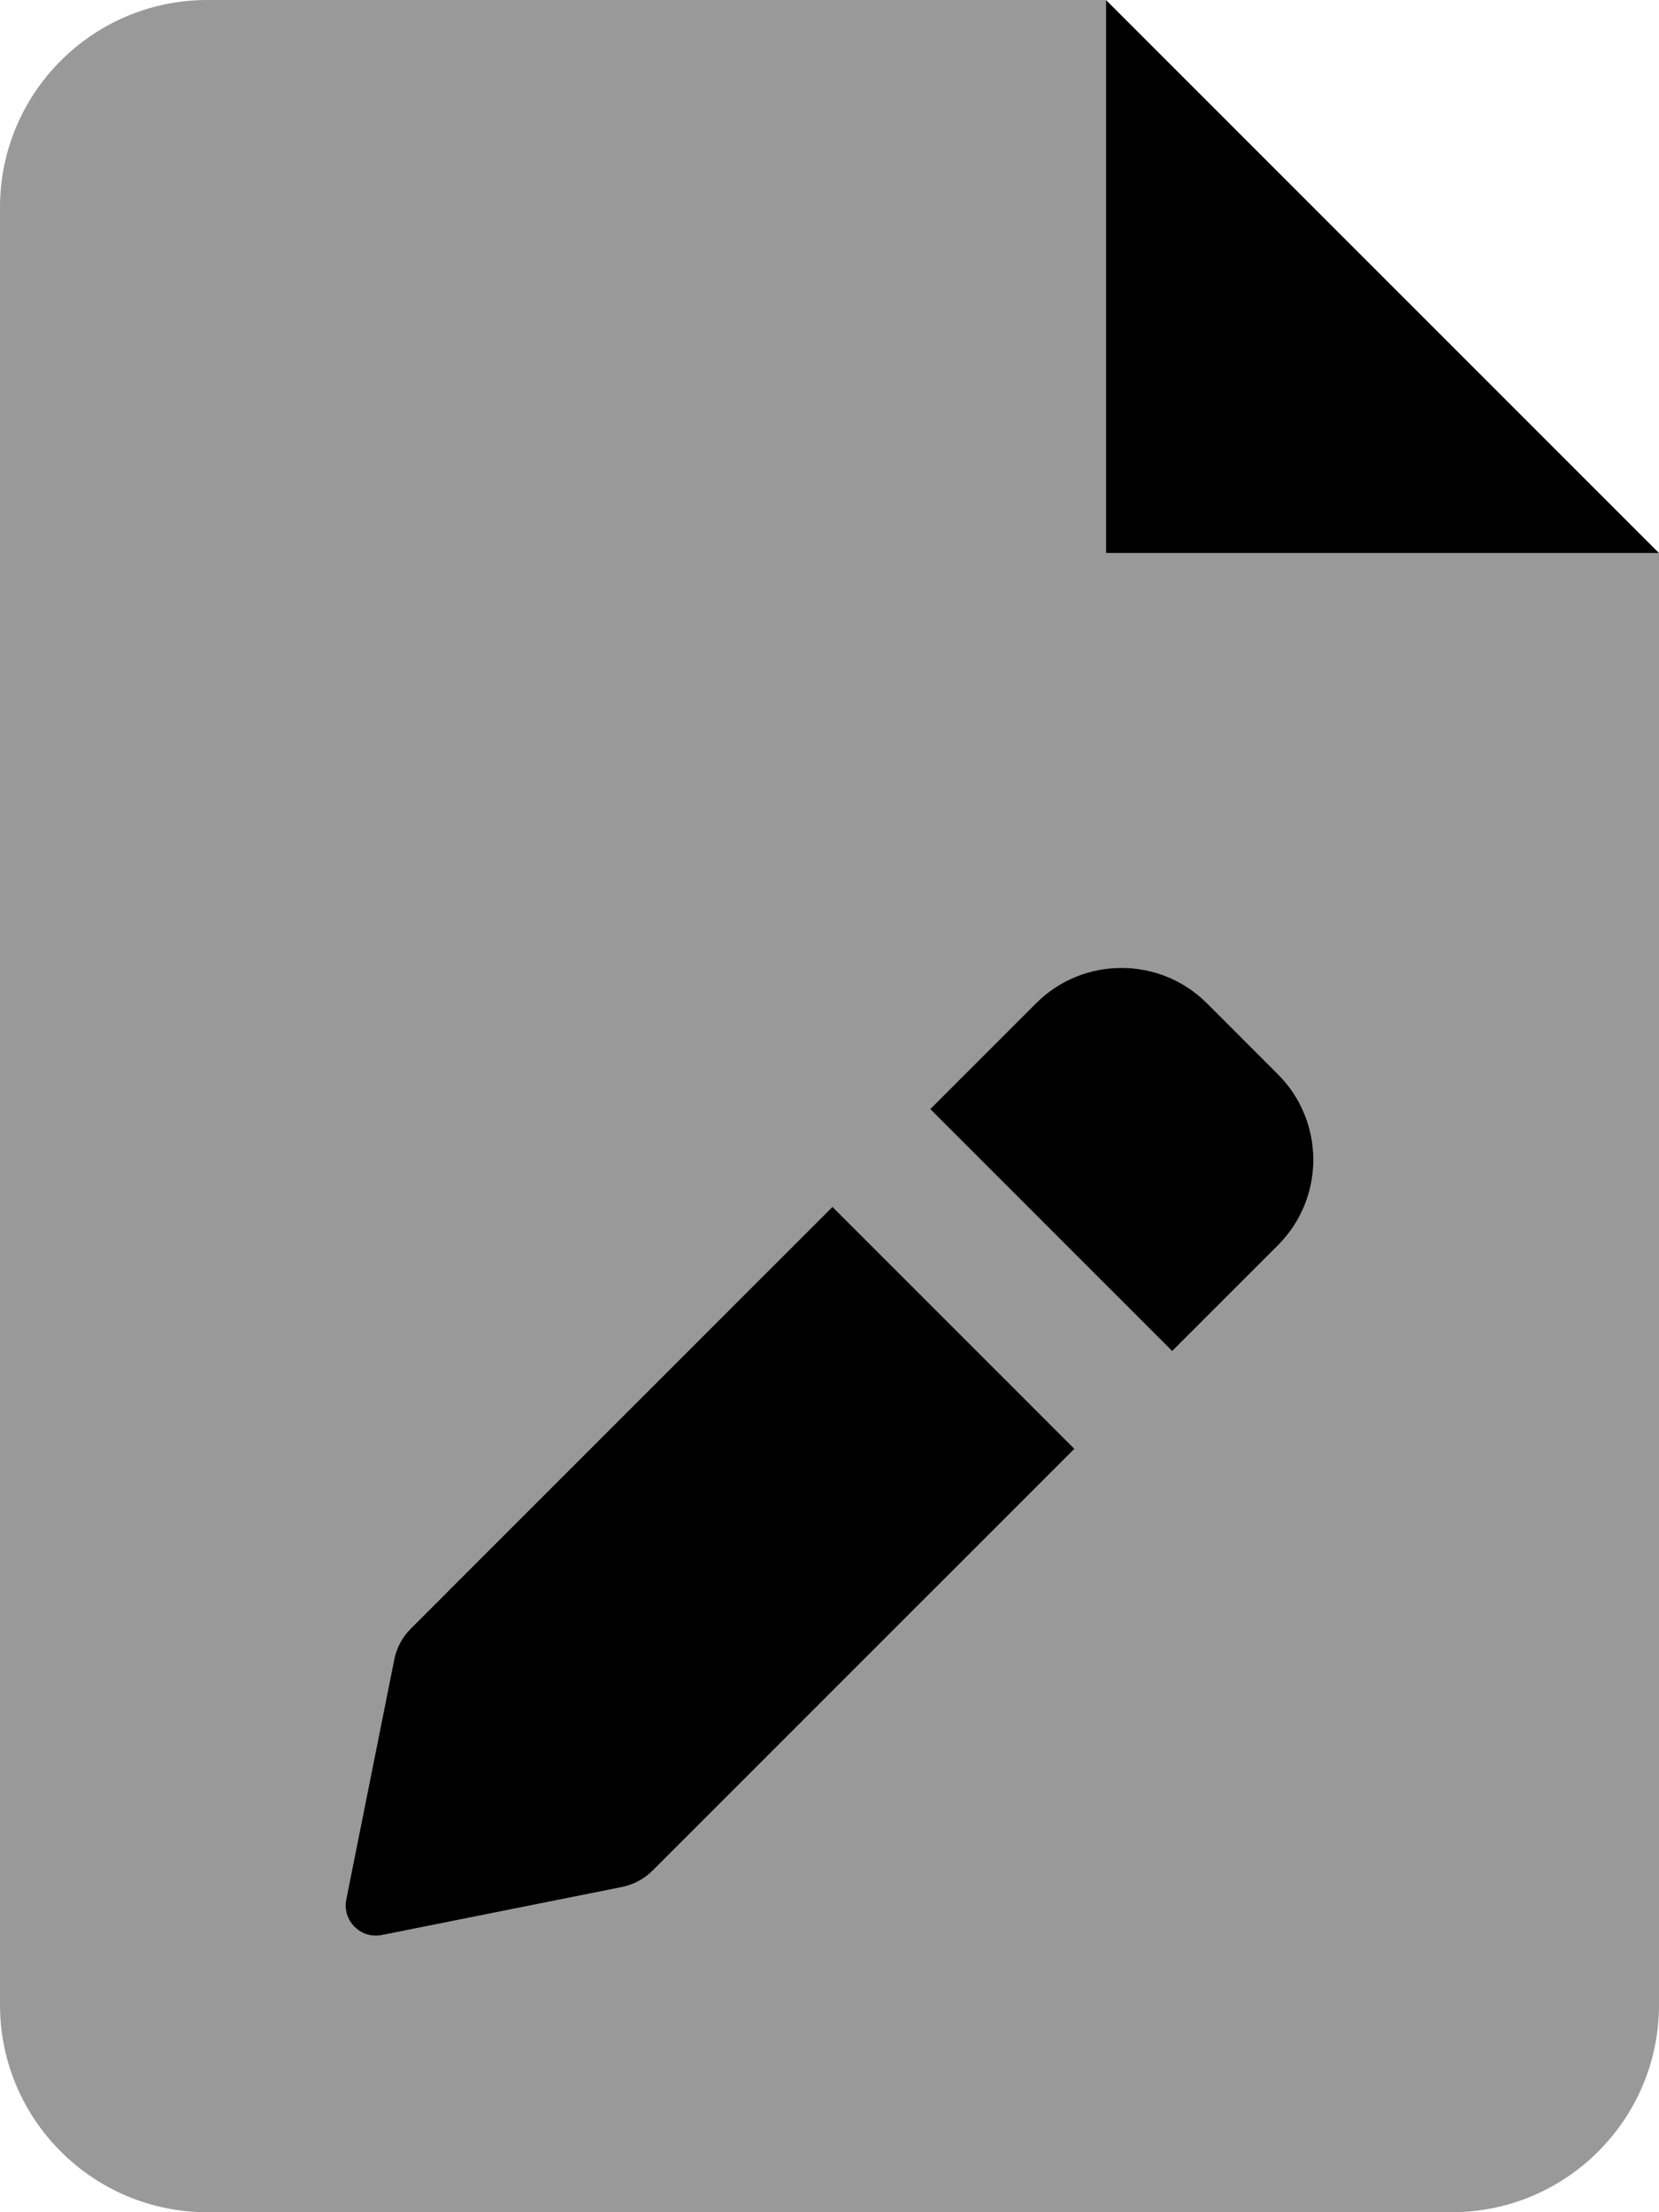 <svg xmlns="http://www.w3.org/2000/svg" viewBox="0 0 384 512"><!-- Font Awesome Pro 6.0.0-alpha2 by @fontawesome - https://fontawesome.com License - https://fontawesome.com/license (Commercial License) --><defs><style>.fa-secondary{opacity:.4}</style></defs><path d="M256 128V0H48C21.49 0 0 21.492 0 48V464C0 490.508 21.49 512 48 512H336C362.51 512 384 490.508 384 464V128H256ZM151.08 432.922C149.125 434.879 146.637 436.207 143.928 436.75L88.379 447.859C83.482 448.84 79.164 444.52 80.143 439.625L91.25 384.082C91.793 381.371 93.125 378.879 95.08 376.926L192.689 279.313L248.695 335.32L151.08 432.922ZM295.801 288.219L271.32 312.695L215.314 256.688L239.795 232.207C250.729 221.273 268.457 221.273 279.391 232.207L295.803 248.621C306.738 259.555 306.736 277.285 295.801 288.219Z" class="fa-secondary"/><path d="M255.997 0V128H383.997L255.997 0ZM95.077 376.926C93.122 378.879 91.79 381.371 91.247 384.082L80.14 439.625C79.161 444.52 83.479 448.84 88.376 447.859L143.925 436.75C146.634 436.207 149.122 434.879 151.077 432.922L248.692 335.32L192.686 279.313L95.077 376.926ZM279.388 232.207C268.454 221.273 250.725 221.273 239.792 232.207L215.311 256.687L271.317 312.695L295.798 288.219C306.733 277.285 306.735 259.555 295.8 248.621L279.388 232.207Z" class="fa-primary"/></svg>